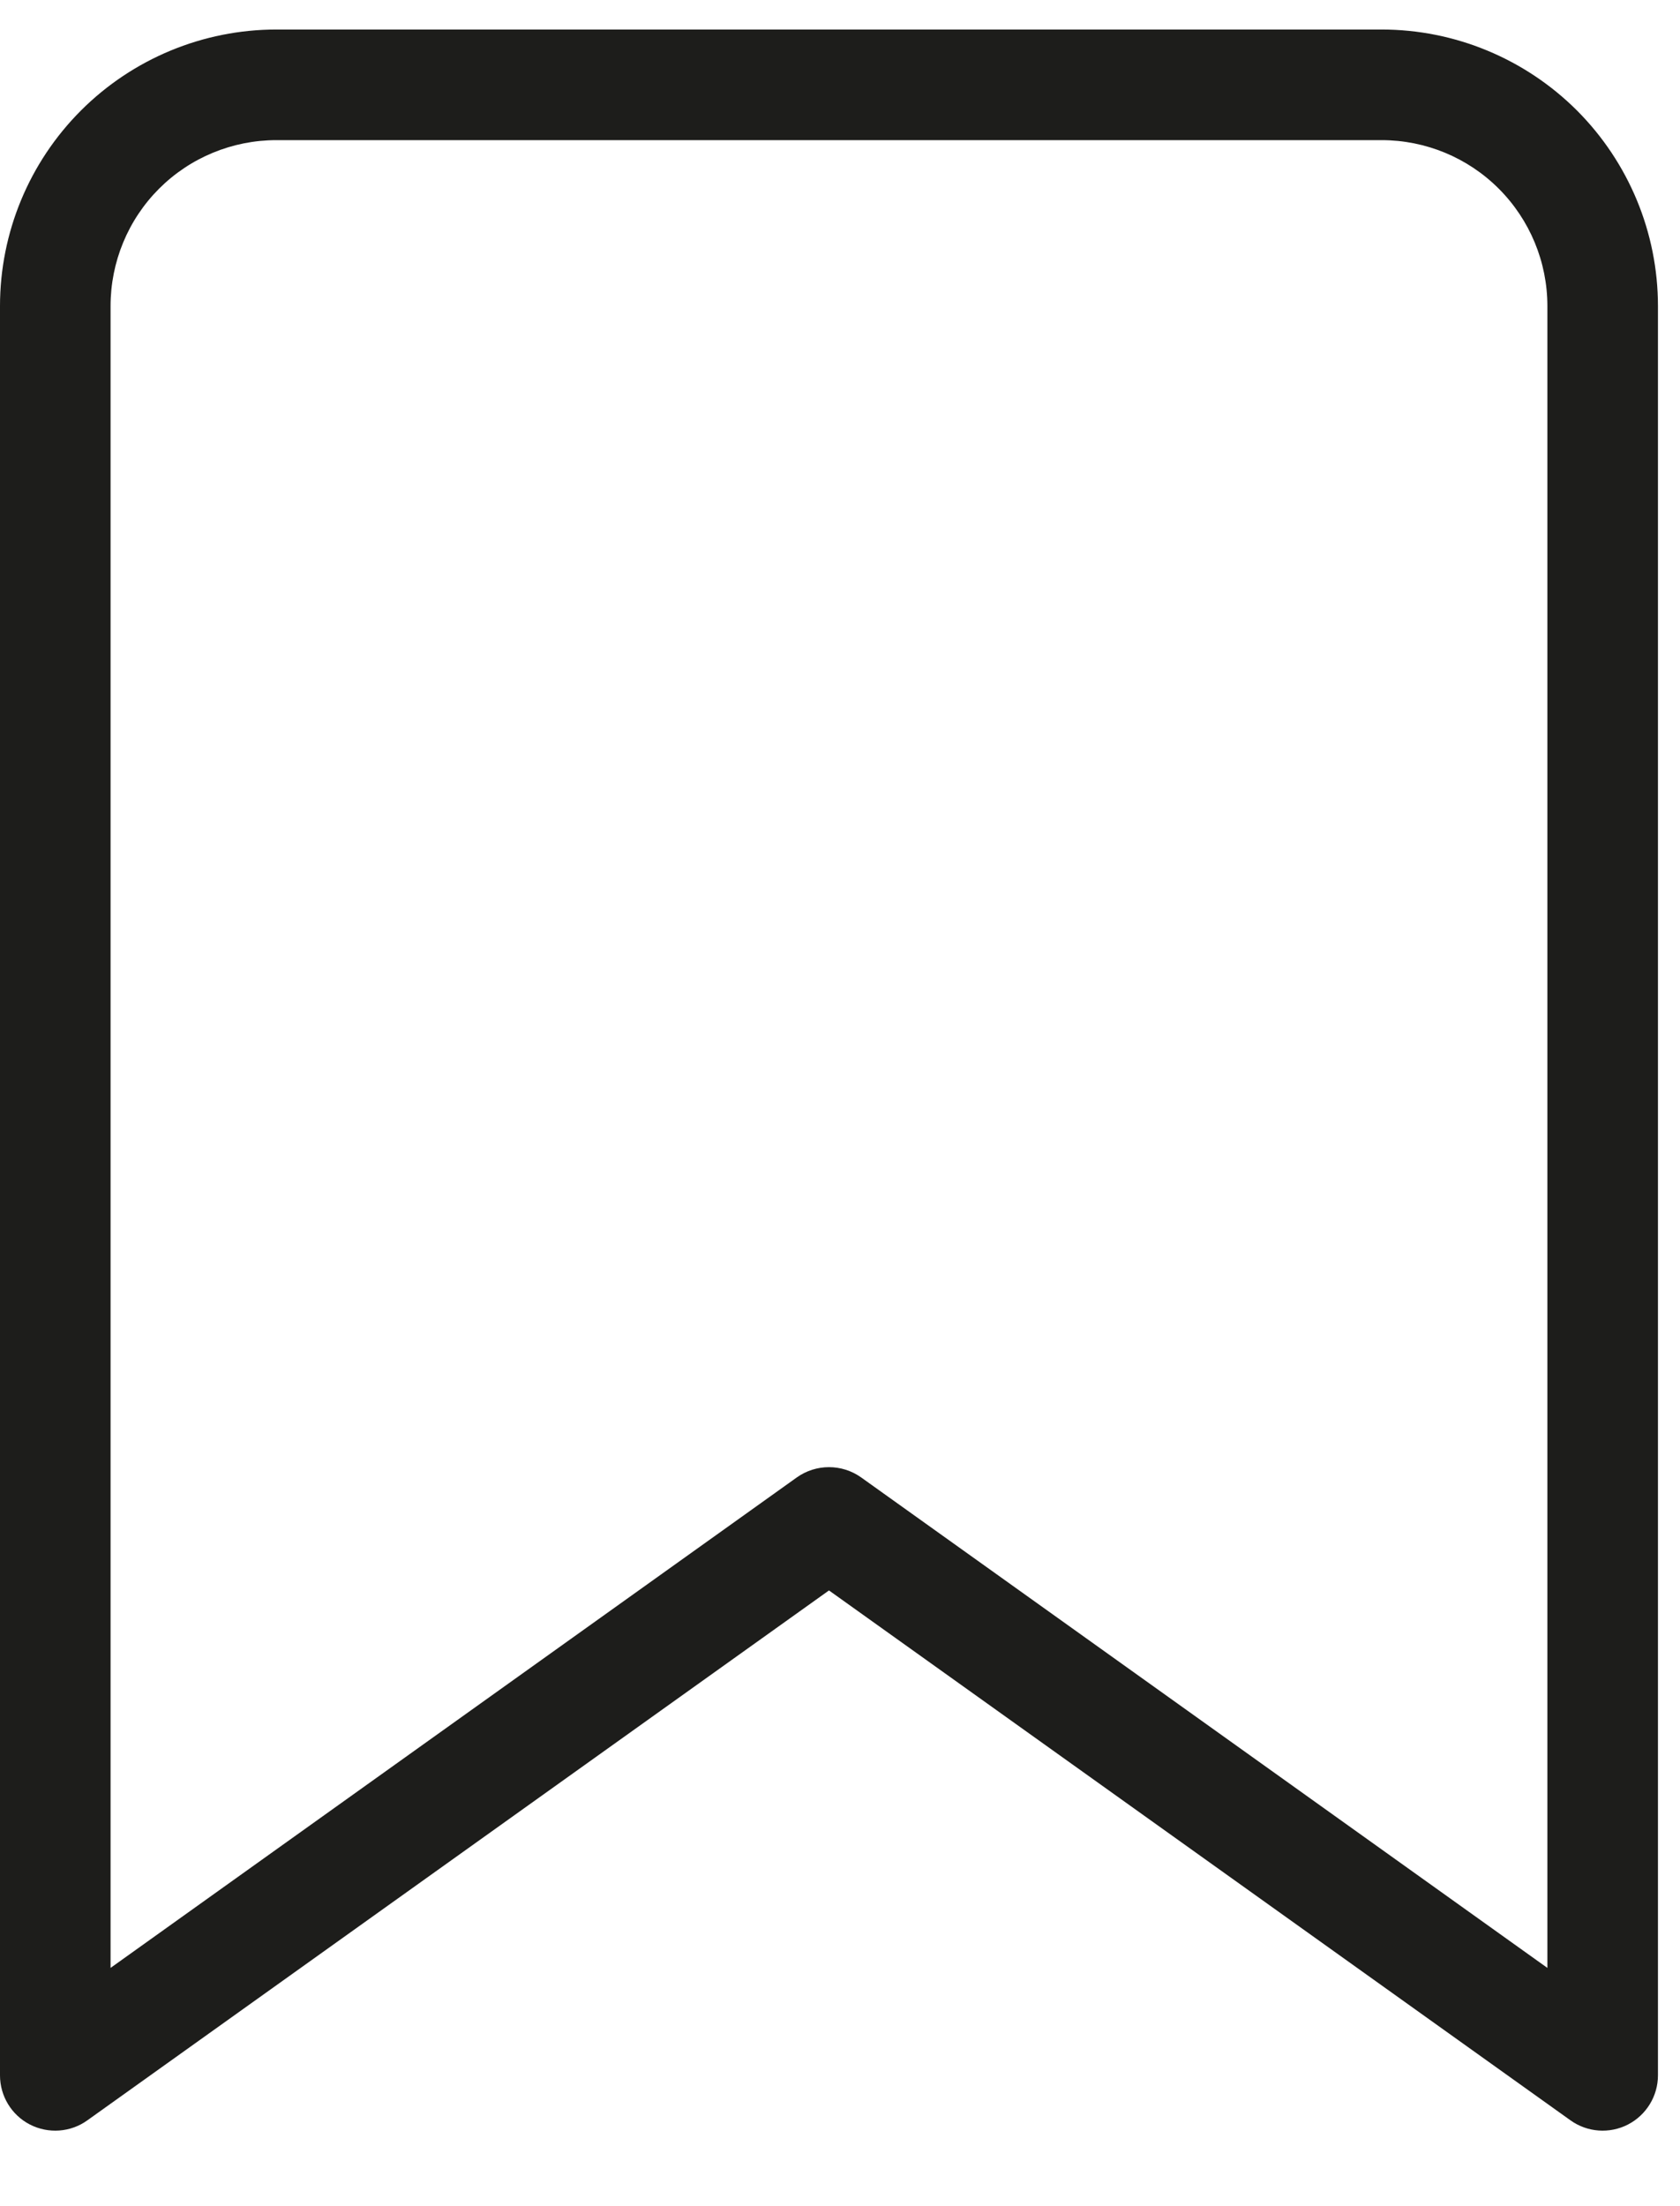 <svg width="16" height="21" viewBox="0 0 16 21" fill="none" xmlns="http://www.w3.org/2000/svg">
<path fill-rule="evenodd" clip-rule="evenodd" d="M2.632 1.334C2.213 1.334 1.811 1.5 1.515 1.796C1.219 2.092 1.053 2.494 1.053 2.913V18.732L7.589 14.063C7.772 13.933 8.018 13.933 8.201 14.063L14.737 18.732V2.913C14.737 2.494 14.57 2.092 14.274 1.796C13.978 1.5 13.577 1.334 13.158 1.334H2.632ZM0.771 1.052C1.264 0.559 1.934 0.281 2.632 0.281H13.158C13.856 0.281 14.525 0.559 15.019 1.052C15.512 1.546 15.79 2.215 15.79 2.913V19.755C15.79 19.952 15.679 20.133 15.504 20.223C15.329 20.313 15.118 20.298 14.957 20.183L7.895 15.139L0.832 20.183C0.672 20.298 0.461 20.313 0.285 20.223C0.11 20.133 0 19.952 0 19.755V2.913C0 2.215 0.277 1.546 0.771 1.052Z" fill="#1D1D1B"/>
</svg>
